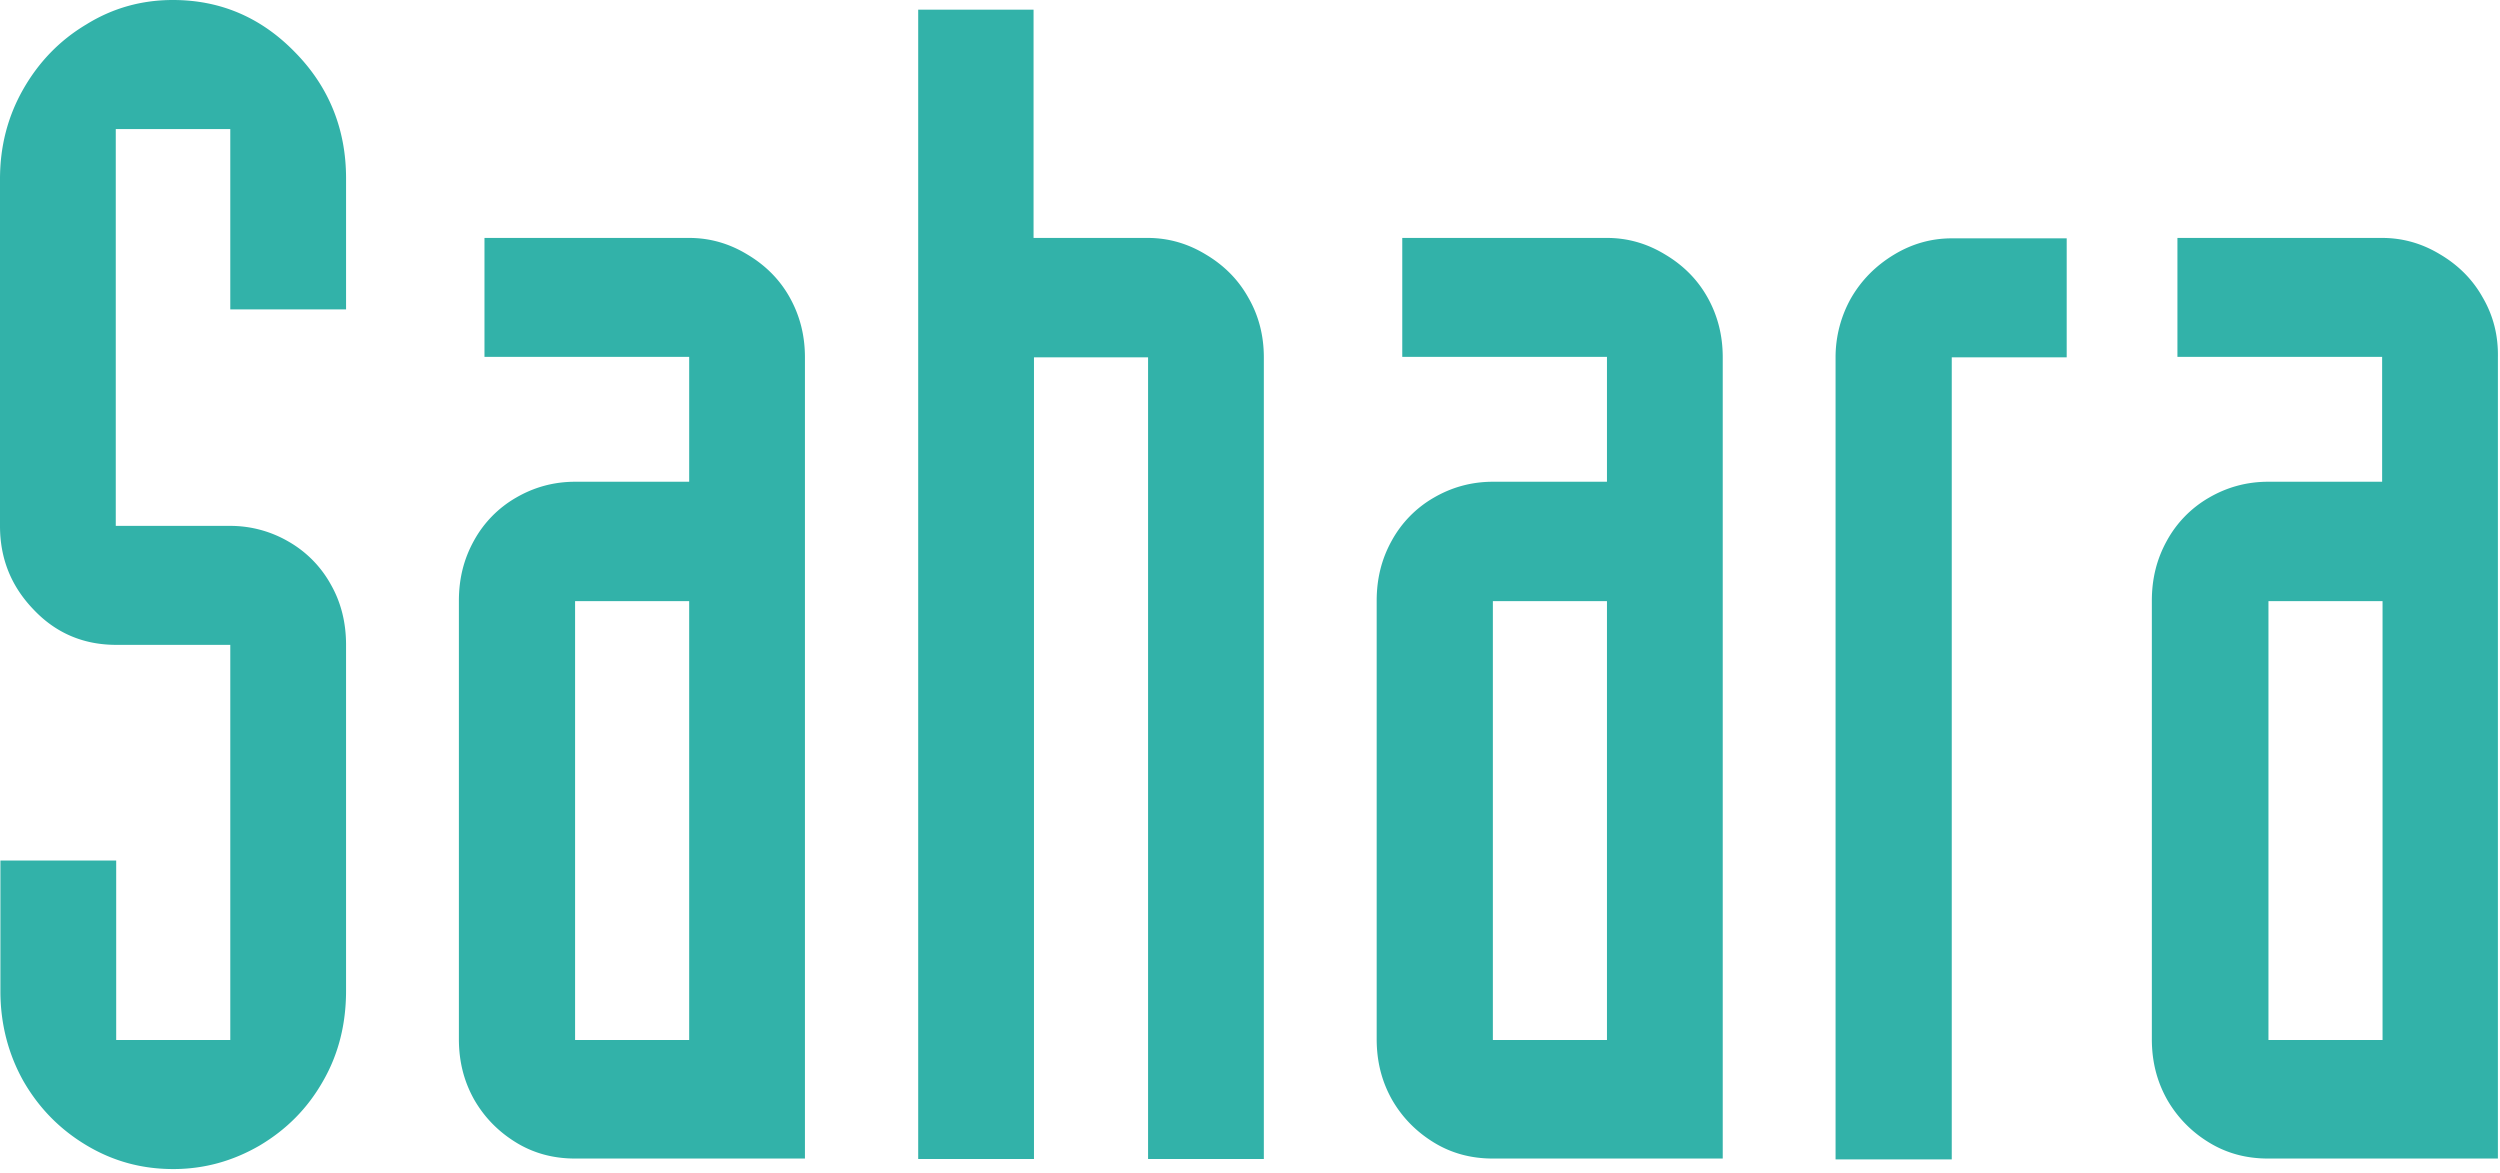 <svg xmlns="http://www.w3.org/2000/svg" width="243" height="114" fill="none"><g clip-path="url(#a)"><path fill="#32B2A9" d="M231.584 101.088h-11.09V58.43h11.09v42.658Zm9.744-72.159c-.978-1.757-2.364-3.146-4.158-4.209-1.754-1.062-3.629-1.593-5.627-1.593h-19.897V34.69h19.897v12.136h-11.09c-2.079 0-3.995.531-5.749 1.553a10.813 10.813 0 0 0-4.077 4.167c-.978 1.757-1.468 3.678-1.468 5.843v42.617c0 2.166.49 4.086 1.468 5.843a11.602 11.602 0 0 0 4.037 4.168c1.712 1.063 3.628 1.594 5.789 1.594h22.343v-77.88c.041-2.125-.448-4.045-1.468-5.802Zm-51.617 83.763v-77.96h11.172V23.167h-11.172c-1.998 0-3.873.53-5.626 1.593-1.753 1.063-3.14 2.452-4.159 4.209a11.712 11.712 0 0 0-1.509 5.802v77.92h11.294Zm-33.514-11.604h-11.09V58.43h11.09v42.658Zm9.785-72.159c-.978-1.757-2.365-3.146-4.159-4.209-1.753-1.062-3.628-1.593-5.626-1.593H136.3V34.69h19.897v12.136h-11.09c-2.079 0-3.996.531-5.749 1.553a10.806 10.806 0 0 0-4.077 4.167c-.979 1.757-1.468 3.678-1.468 5.843v42.617c0 2.166.489 4.086 1.468 5.843.978 1.717 2.324 3.106 4.036 4.168 1.713 1.063 3.629 1.594 5.79 1.594h22.343v-77.88c0-2.125-.489-4.045-1.468-5.802Zm-65.479 83.723v-77.92h11.089v77.92h11.253v-77.92c0-2.085-.489-4.046-1.508-5.803-.979-1.757-2.365-3.146-4.159-4.209-1.753-1.062-3.629-1.593-5.626-1.593h-11.09V.94H89.249v111.712h11.254Zm-33.515-11.564h-11.09V58.43h11.09v42.658Zm9.785-72.159c-.978-1.757-2.364-3.146-4.158-4.209-1.754-1.062-3.63-1.593-5.627-1.593H47.091V34.69h19.897v12.136h-11.09c-2.08 0-3.995.531-5.749 1.553a10.81 10.81 0 0 0-4.077 4.167c-.978 1.757-1.468 3.678-1.468 5.843v42.617c0 2.166.49 4.086 1.468 5.843.979 1.717 2.324 3.106 4.037 4.168 1.712 1.063 3.628 1.594 5.79 1.594H78.24v-77.88c0-2.125-.49-4.045-1.468-5.802Zm-74.49 76.163c1.509 2.616 3.547 4.699 6.157 6.252s5.382 2.288 8.399 2.288c3.017 0 5.79-.776 8.399-2.288 2.61-1.553 4.648-3.596 6.156-6.252 1.509-2.615 2.243-5.556 2.243-8.784V62.68c0-2.166-.49-4.127-1.468-5.843a10.81 10.81 0 0 0-4.077-4.168 11.235 11.235 0 0 0-5.749-1.553h-11.09V12.544h11.13v17.53h11.254v-12.75c0-4.78-1.672-8.907-4.974-12.257C25.36 1.675 21.405 0 16.798 0c-3.017 0-5.83.776-8.399 2.37-2.61 1.553-4.648 3.677-6.157 6.333C.734 11.36 0 14.26 0 17.407v33.71c0 3.145 1.06 5.842 3.262 8.13 2.16 2.288 4.852 3.433 8.032 3.433h11.09v38.408h-11.09V83.641H.04v12.707c0 3.188.774 6.129 2.242 8.744Z"/></g><defs><clipPath id="a"><path fill="#fff" d="M0 0h243v114H0z"/></clipPath></defs></svg>
